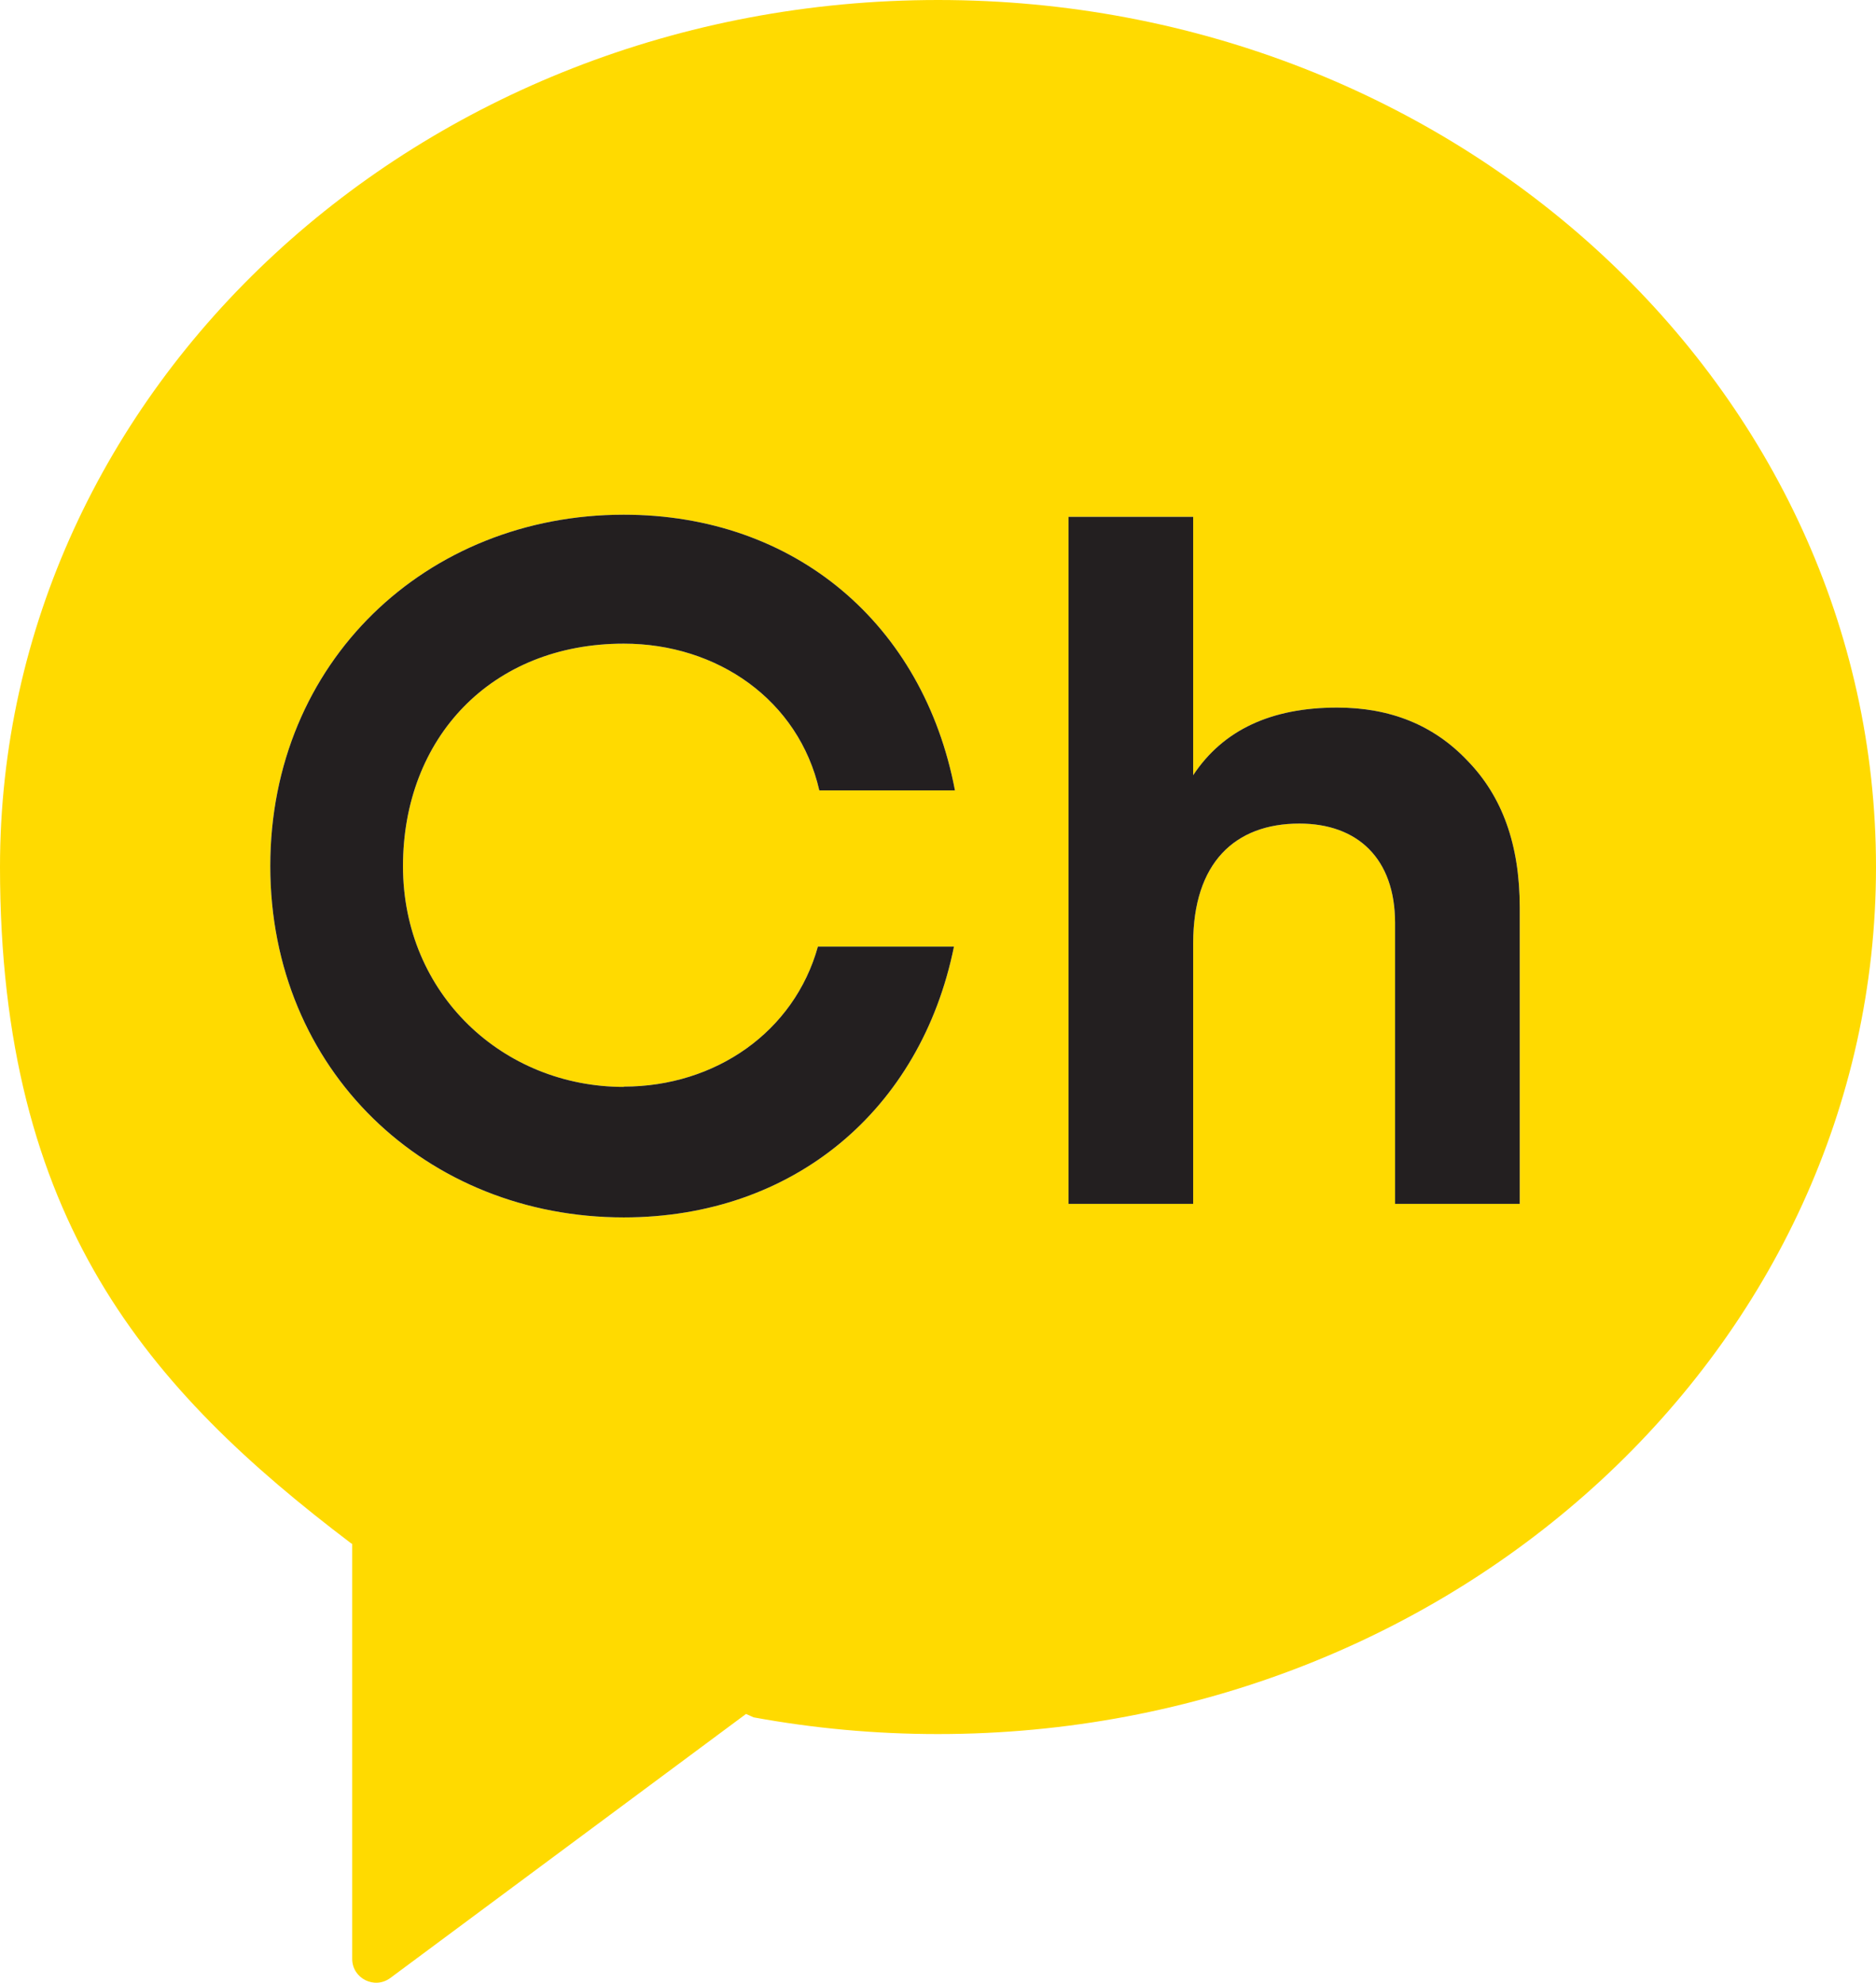 <svg width="53" height="56" viewBox="0 0 53 56" fill="none" xmlns="http://www.w3.org/2000/svg">
<g clip-path="url(#clip0_1_9)">
<path d="M26.502 0C11.866 0 0 10.964 0 24.49C0 34.477 4.186 39.246 9.922 43.594L9.95 43.606V55.329C9.95 55.881 10.582 56.199 11.027 55.869L21.076 48.411L21.291 48.507C22.976 48.816 24.717 48.979 26.498 48.979C41.134 48.979 53 38.015 53 24.49C53 10.964 41.138 0 26.502 0ZM17.618 30.692C20.217 30.692 22.439 29.14 23.107 26.737H26.951C26.013 31.356 22.412 34.386 17.622 34.386C12.053 34.386 7.636 30.236 7.636 24.462C7.636 18.688 12.053 14.538 17.622 14.538C22.463 14.538 26.085 17.628 26.979 22.325H23.147C22.563 19.772 20.265 18.18 17.622 18.18C13.877 18.18 11.385 20.848 11.385 24.466C11.385 28.083 14.219 30.7 17.622 30.7M42.935 34.004H39.413V26.07C39.413 24.243 38.348 23.262 36.71 23.262C34.882 23.262 33.709 24.378 33.709 26.642V34.004H30.187V14.598H33.709V21.896C34.556 20.614 35.919 19.986 37.775 19.986C39.278 19.986 40.506 20.479 41.46 21.487C42.442 22.496 42.935 23.858 42.935 25.633V34.004Z" fill="#FFDA00"/>
<path d="M17.618 30.692C20.217 30.692 22.439 29.14 23.107 26.737H26.951C26.013 31.356 22.412 34.386 17.622 34.386C12.053 34.386 7.636 30.236 7.636 24.462C7.636 18.688 12.053 14.538 17.622 14.538C22.463 14.538 26.085 17.628 26.979 22.325H23.147C22.563 19.772 20.265 18.18 17.622 18.18C13.877 18.18 11.385 20.848 11.385 24.466C11.385 28.083 14.219 30.7 17.622 30.7" fill="#231F20"/>
<path d="M42.935 34.004H39.413V26.07C39.413 24.243 38.348 23.262 36.71 23.262C34.882 23.262 33.709 24.378 33.709 26.642V34.004H30.187V14.598H33.709V21.896C34.556 20.614 35.919 19.986 37.775 19.986C39.278 19.986 40.506 20.479 41.46 21.488C42.442 22.496 42.935 23.858 42.935 25.633V34.004Z" fill="#231F20"/>
</g>
<defs>
<clipPath id="clip0_1_9">
<rect width="53" height="56" fill="white"/>
</clipPath>
</defs>
</svg>
